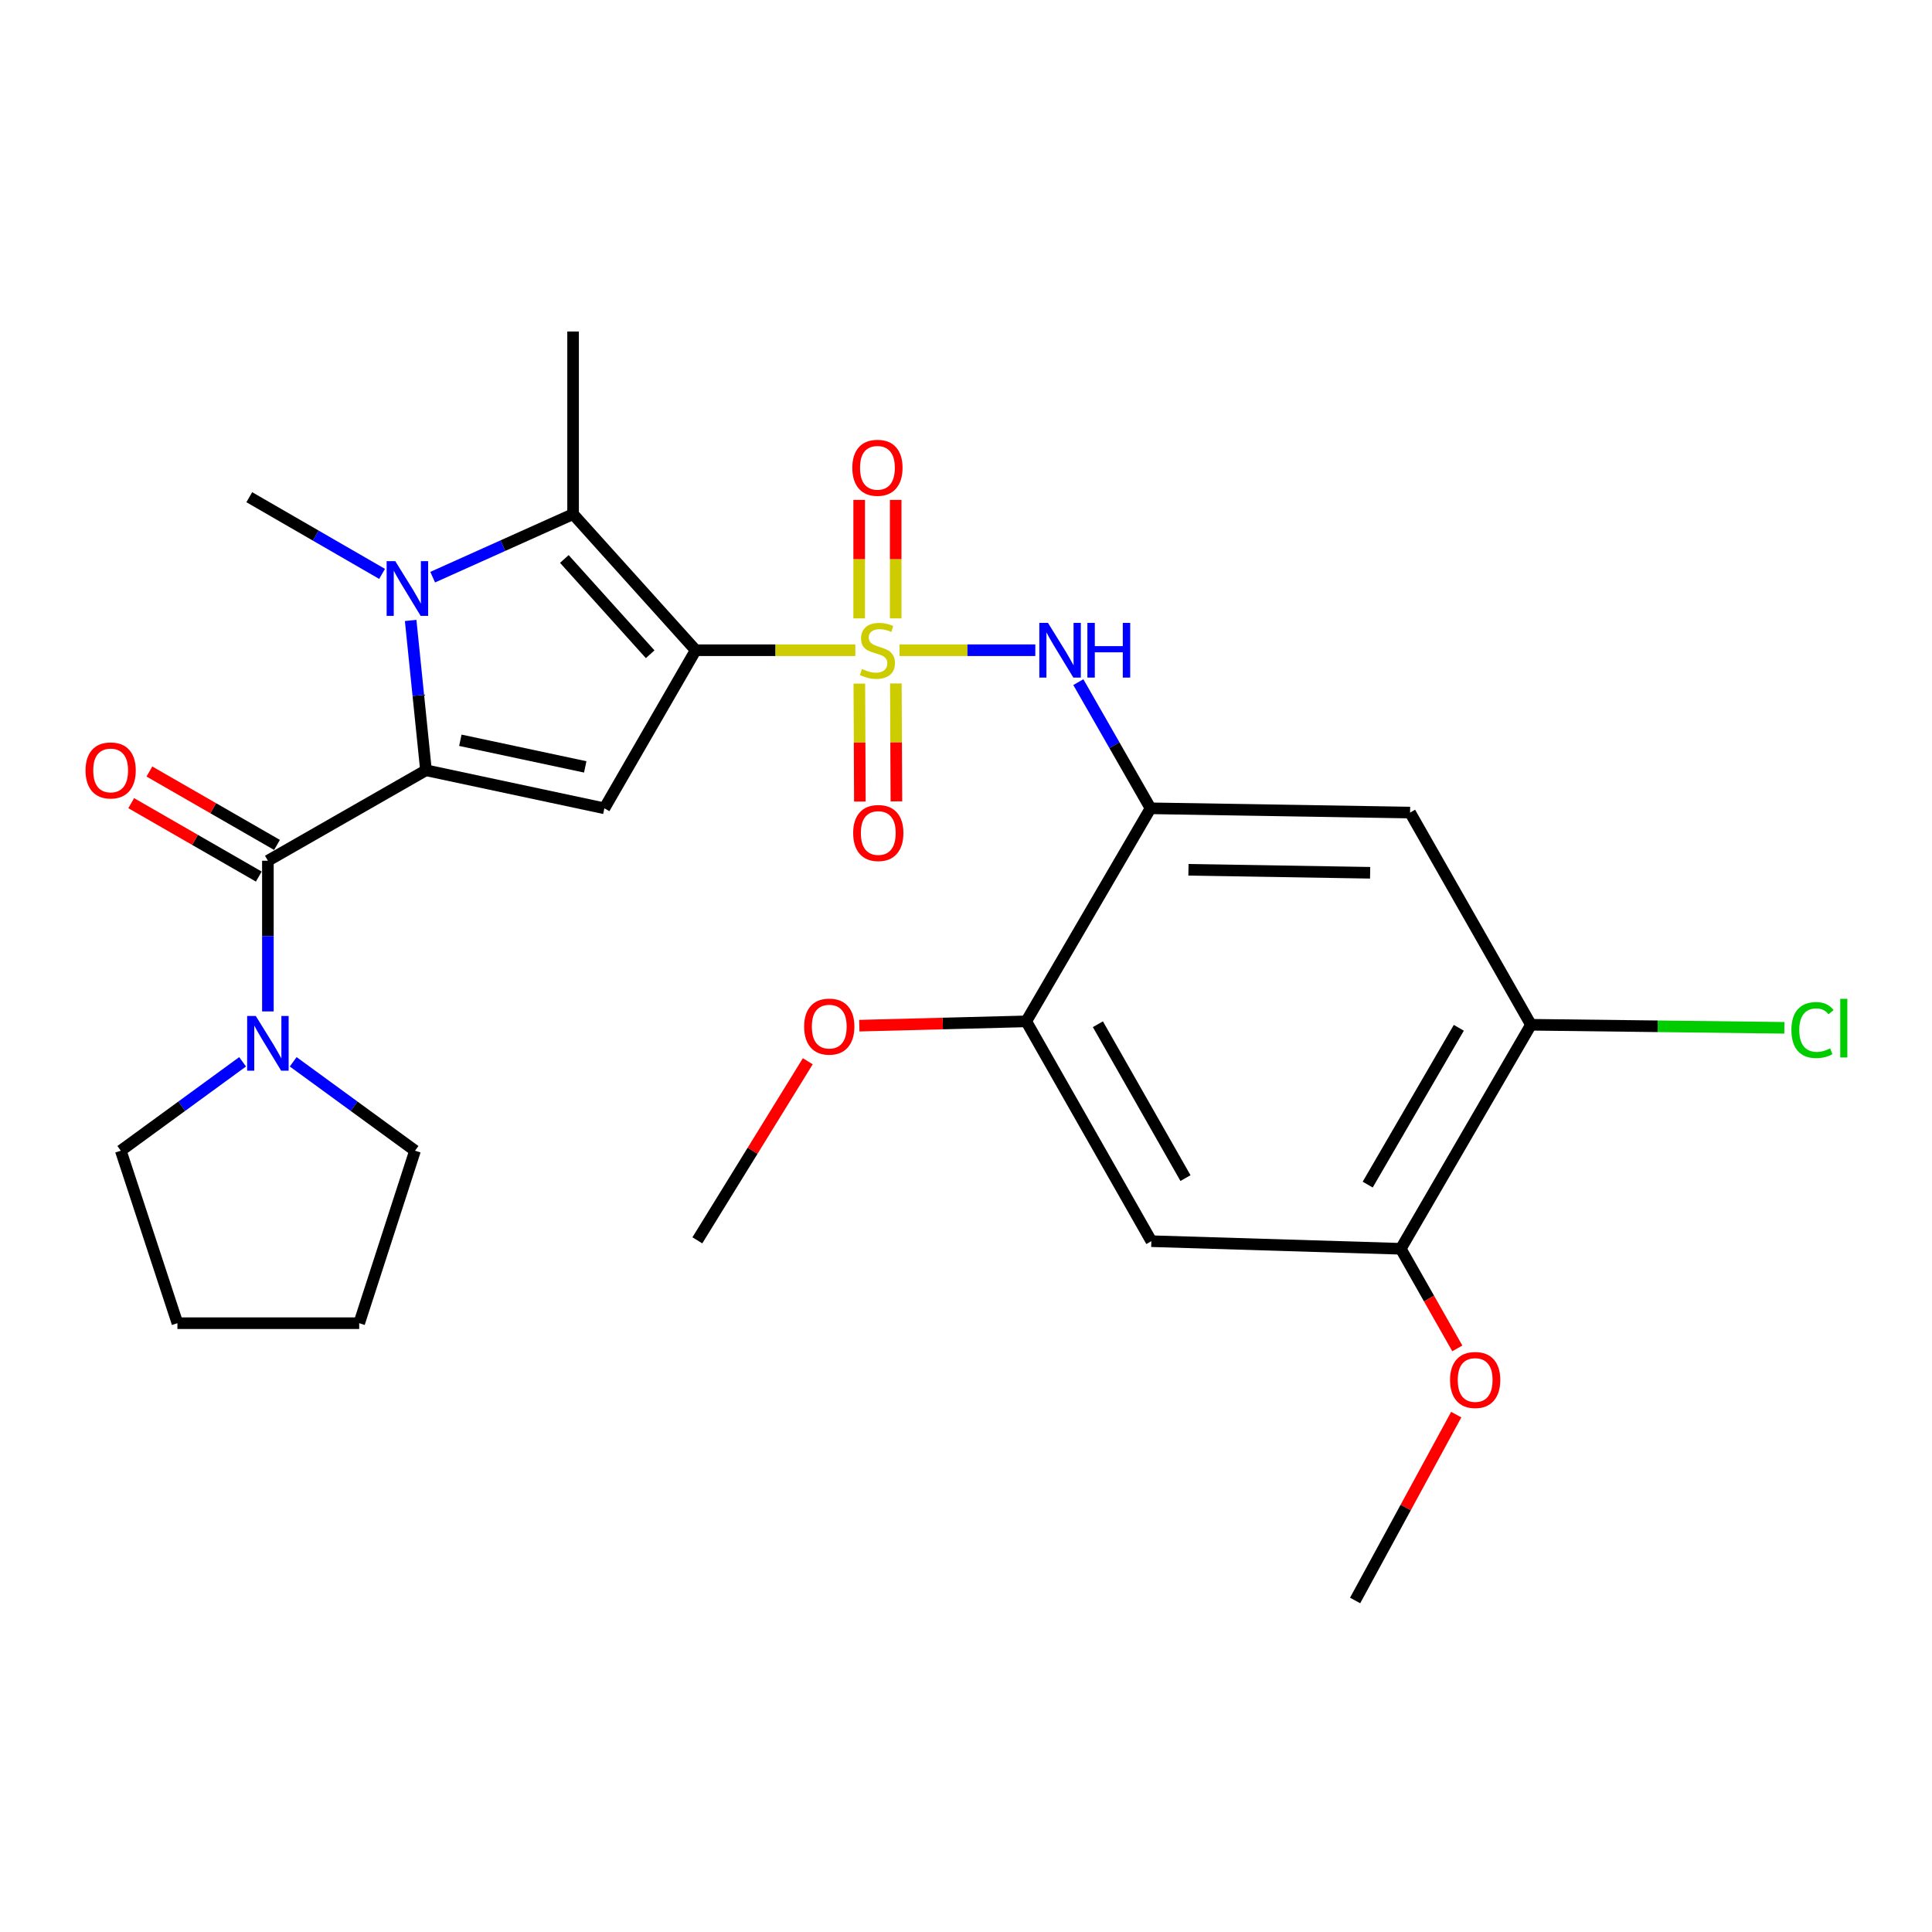 <?xml version='1.0' encoding='iso-8859-1'?>
<svg version='1.1' baseProfile='full'
              xmlns='http://www.w3.org/2000/svg'
                      xmlns:rdkit='http://www.rdkit.org/xml'
                      xmlns:xlink='http://www.w3.org/1999/xlink'
                  xml:space='preserve'
width='1000px' height='1000px' viewBox='0 0 1000 1000'>
<!-- END OF HEADER -->
<rect style='opacity:1.0;fill:#FFFFFF;stroke:none' width='1000' height='1000' x='0' y='0'> </rect>
<path class='bond-0' d='M 360.084,336.557 L 401.405,336.557' style='fill:none;fill-rule:evenodd;stroke:#000000;stroke-width:6px;stroke-linecap:butt;stroke-linejoin:miter;stroke-opacity:1' />
<path class='bond-0' d='M 401.405,336.557 L 442.726,336.557' style='fill:none;fill-rule:evenodd;stroke:#CCCC00;stroke-width:6px;stroke-linecap:butt;stroke-linejoin:miter;stroke-opacity:1' />
<path class='bond-3' d='M 360.084,336.557 L 312.826,418.378' style='fill:none;fill-rule:evenodd;stroke:#000000;stroke-width:6px;stroke-linecap:butt;stroke-linejoin:miter;stroke-opacity:1' />
<path class='bond-4' d='M 360.084,336.557 L 296.626,266.106' style='fill:none;fill-rule:evenodd;stroke:#000000;stroke-width:6px;stroke-linecap:butt;stroke-linejoin:miter;stroke-opacity:1' />
<path class='bond-4' d='M 336.523,338.638 L 292.102,289.322' style='fill:none;fill-rule:evenodd;stroke:#000000;stroke-width:6px;stroke-linecap:butt;stroke-linejoin:miter;stroke-opacity:1' />
<path class='bond-6' d='M 465.601,336.557 L 500.739,336.557' style='fill:none;fill-rule:evenodd;stroke:#CCCC00;stroke-width:6px;stroke-linecap:butt;stroke-linejoin:miter;stroke-opacity:1' />
<path class='bond-6' d='M 500.739,336.557 L 535.877,336.557' style='fill:none;fill-rule:evenodd;stroke:#0000FF;stroke-width:6px;stroke-linecap:butt;stroke-linejoin:miter;stroke-opacity:1' />
<path class='bond-13' d='M 463.607,320.074 L 463.607,289.413' style='fill:none;fill-rule:evenodd;stroke:#CCCC00;stroke-width:6px;stroke-linecap:butt;stroke-linejoin:miter;stroke-opacity:1' />
<path class='bond-13' d='M 463.607,289.413 L 463.607,258.753' style='fill:none;fill-rule:evenodd;stroke:#FF0000;stroke-width:6px;stroke-linecap:butt;stroke-linejoin:miter;stroke-opacity:1' />
<path class='bond-13' d='M 444.708,320.074 L 444.708,289.413' style='fill:none;fill-rule:evenodd;stroke:#CCCC00;stroke-width:6px;stroke-linecap:butt;stroke-linejoin:miter;stroke-opacity:1' />
<path class='bond-13' d='M 444.708,289.413 L 444.708,258.753' style='fill:none;fill-rule:evenodd;stroke:#FF0000;stroke-width:6px;stroke-linecap:butt;stroke-linejoin:miter;stroke-opacity:1' />
<path class='bond-14' d='M 444.789,353.844 L 444.931,384.359' style='fill:none;fill-rule:evenodd;stroke:#CCCC00;stroke-width:6px;stroke-linecap:butt;stroke-linejoin:miter;stroke-opacity:1' />
<path class='bond-14' d='M 444.931,384.359 L 445.074,414.874' style='fill:none;fill-rule:evenodd;stroke:#FF0000;stroke-width:6px;stroke-linecap:butt;stroke-linejoin:miter;stroke-opacity:1' />
<path class='bond-14' d='M 463.688,353.756 L 463.83,384.271' style='fill:none;fill-rule:evenodd;stroke:#CCCC00;stroke-width:6px;stroke-linecap:butt;stroke-linejoin:miter;stroke-opacity:1' />
<path class='bond-14' d='M 463.83,384.271 L 463.972,414.786' style='fill:none;fill-rule:evenodd;stroke:#FF0000;stroke-width:6px;stroke-linecap:butt;stroke-linejoin:miter;stroke-opacity:1' />
<path class='bond-1' d='M 220.485,398.692 L 312.826,418.378' style='fill:none;fill-rule:evenodd;stroke:#000000;stroke-width:6px;stroke-linecap:butt;stroke-linejoin:miter;stroke-opacity:1' />
<path class='bond-1' d='M 238.276,383.161 L 302.916,396.942' style='fill:none;fill-rule:evenodd;stroke:#000000;stroke-width:6px;stroke-linecap:butt;stroke-linejoin:miter;stroke-opacity:1' />
<path class='bond-5' d='M 220.485,398.692 L 138.663,445.519' style='fill:none;fill-rule:evenodd;stroke:#000000;stroke-width:6px;stroke-linecap:butt;stroke-linejoin:miter;stroke-opacity:1' />
<path class='bond-28' d='M 220.485,398.692 L 216.521,359.917' style='fill:none;fill-rule:evenodd;stroke:#000000;stroke-width:6px;stroke-linecap:butt;stroke-linejoin:miter;stroke-opacity:1' />
<path class='bond-28' d='M 216.521,359.917 L 212.557,321.142' style='fill:none;fill-rule:evenodd;stroke:#0000FF;stroke-width:6px;stroke-linecap:butt;stroke-linejoin:miter;stroke-opacity:1' />
<path class='bond-2' d='M 223.957,298.739 L 260.292,282.423' style='fill:none;fill-rule:evenodd;stroke:#0000FF;stroke-width:6px;stroke-linecap:butt;stroke-linejoin:miter;stroke-opacity:1' />
<path class='bond-2' d='M 260.292,282.423 L 296.626,266.106' style='fill:none;fill-rule:evenodd;stroke:#000000;stroke-width:6px;stroke-linecap:butt;stroke-linejoin:miter;stroke-opacity:1' />
<path class='bond-17' d='M 197.764,297.05 L 163.395,277.2' style='fill:none;fill-rule:evenodd;stroke:#0000FF;stroke-width:6px;stroke-linecap:butt;stroke-linejoin:miter;stroke-opacity:1' />
<path class='bond-17' d='M 163.395,277.2 L 129.025,257.35' style='fill:none;fill-rule:evenodd;stroke:#000000;stroke-width:6px;stroke-linecap:butt;stroke-linejoin:miter;stroke-opacity:1' />
<path class='bond-19' d='M 296.626,266.106 L 296.626,171.591' style='fill:none;fill-rule:evenodd;stroke:#000000;stroke-width:6px;stroke-linecap:butt;stroke-linejoin:miter;stroke-opacity:1' />
<path class='bond-8' d='M 138.663,445.519 L 138.663,484.515' style='fill:none;fill-rule:evenodd;stroke:#000000;stroke-width:6px;stroke-linecap:butt;stroke-linejoin:miter;stroke-opacity:1' />
<path class='bond-8' d='M 138.663,484.515 L 138.663,523.511' style='fill:none;fill-rule:evenodd;stroke:#0000FF;stroke-width:6px;stroke-linecap:butt;stroke-linejoin:miter;stroke-opacity:1' />
<path class='bond-16' d='M 143.376,437.328 L 110.354,418.33' style='fill:none;fill-rule:evenodd;stroke:#000000;stroke-width:6px;stroke-linecap:butt;stroke-linejoin:miter;stroke-opacity:1' />
<path class='bond-16' d='M 110.354,418.33 L 77.332,399.331' style='fill:none;fill-rule:evenodd;stroke:#FF0000;stroke-width:6px;stroke-linecap:butt;stroke-linejoin:miter;stroke-opacity:1' />
<path class='bond-16' d='M 133.951,453.709 L 100.929,434.711' style='fill:none;fill-rule:evenodd;stroke:#000000;stroke-width:6px;stroke-linecap:butt;stroke-linejoin:miter;stroke-opacity:1' />
<path class='bond-16' d='M 100.929,434.711 L 67.908,415.712' style='fill:none;fill-rule:evenodd;stroke:#FF0000;stroke-width:6px;stroke-linecap:butt;stroke-linejoin:miter;stroke-opacity:1' />
<path class='bond-7' d='M 558.144,353.073 L 576.827,385.726' style='fill:none;fill-rule:evenodd;stroke:#0000FF;stroke-width:6px;stroke-linecap:butt;stroke-linejoin:miter;stroke-opacity:1' />
<path class='bond-7' d='M 576.827,385.726 L 595.511,418.378' style='fill:none;fill-rule:evenodd;stroke:#000000;stroke-width:6px;stroke-linecap:butt;stroke-linejoin:miter;stroke-opacity:1' />
<path class='bond-9' d='M 595.511,418.378 L 729.85,420.583' style='fill:none;fill-rule:evenodd;stroke:#000000;stroke-width:6px;stroke-linecap:butt;stroke-linejoin:miter;stroke-opacity:1' />
<path class='bond-9' d='M 615.144,450.203 L 709.182,451.746' style='fill:none;fill-rule:evenodd;stroke:#000000;stroke-width:6px;stroke-linecap:butt;stroke-linejoin:miter;stroke-opacity:1' />
<path class='bond-11' d='M 595.511,418.378 L 531.181,528.653' style='fill:none;fill-rule:evenodd;stroke:#000000;stroke-width:6px;stroke-linecap:butt;stroke-linejoin:miter;stroke-opacity:1' />
<path class='bond-22' d='M 151.76,549.59 L 183.287,572.593' style='fill:none;fill-rule:evenodd;stroke:#0000FF;stroke-width:6px;stroke-linecap:butt;stroke-linejoin:miter;stroke-opacity:1' />
<path class='bond-22' d='M 183.287,572.593 L 214.815,595.596' style='fill:none;fill-rule:evenodd;stroke:#000000;stroke-width:6px;stroke-linecap:butt;stroke-linejoin:miter;stroke-opacity:1' />
<path class='bond-23' d='M 125.567,549.591 L 94.044,572.594' style='fill:none;fill-rule:evenodd;stroke:#0000FF;stroke-width:6px;stroke-linecap:butt;stroke-linejoin:miter;stroke-opacity:1' />
<path class='bond-23' d='M 94.044,572.594 L 62.522,595.596' style='fill:none;fill-rule:evenodd;stroke:#000000;stroke-width:6px;stroke-linecap:butt;stroke-linejoin:miter;stroke-opacity:1' />
<path class='bond-12' d='M 729.85,420.583 L 792.426,530.417' style='fill:none;fill-rule:evenodd;stroke:#000000;stroke-width:6px;stroke-linecap:butt;stroke-linejoin:miter;stroke-opacity:1' />
<path class='bond-10' d='M 595.941,642.434 L 531.181,528.653' style='fill:none;fill-rule:evenodd;stroke:#000000;stroke-width:6px;stroke-linecap:butt;stroke-linejoin:miter;stroke-opacity:1' />
<path class='bond-10' d='M 613.602,609.786 L 568.27,530.139' style='fill:none;fill-rule:evenodd;stroke:#000000;stroke-width:6px;stroke-linecap:butt;stroke-linejoin:miter;stroke-opacity:1' />
<path class='bond-15' d='M 595.941,642.434 L 725.041,646.371' style='fill:none;fill-rule:evenodd;stroke:#000000;stroke-width:6px;stroke-linecap:butt;stroke-linejoin:miter;stroke-opacity:1' />
<path class='bond-20' d='M 531.181,528.653 L 487.976,529.769' style='fill:none;fill-rule:evenodd;stroke:#000000;stroke-width:6px;stroke-linecap:butt;stroke-linejoin:miter;stroke-opacity:1' />
<path class='bond-20' d='M 487.976,529.769 L 444.772,530.886' style='fill:none;fill-rule:evenodd;stroke:#FF0000;stroke-width:6px;stroke-linecap:butt;stroke-linejoin:miter;stroke-opacity:1' />
<path class='bond-18' d='M 792.426,530.417 L 858.004,531.206' style='fill:none;fill-rule:evenodd;stroke:#000000;stroke-width:6px;stroke-linecap:butt;stroke-linejoin:miter;stroke-opacity:1' />
<path class='bond-18' d='M 858.004,531.206 L 923.583,531.995' style='fill:none;fill-rule:evenodd;stroke:#00CC00;stroke-width:6px;stroke-linecap:butt;stroke-linejoin:miter;stroke-opacity:1' />
<path class='bond-30' d='M 792.426,530.417 L 725.041,646.371' style='fill:none;fill-rule:evenodd;stroke:#000000;stroke-width:6px;stroke-linecap:butt;stroke-linejoin:miter;stroke-opacity:1' />
<path class='bond-30' d='M 755.084,531.984 L 707.915,613.152' style='fill:none;fill-rule:evenodd;stroke:#000000;stroke-width:6px;stroke-linecap:butt;stroke-linejoin:miter;stroke-opacity:1' />
<path class='bond-21' d='M 725.041,646.371 L 739.674,672.149' style='fill:none;fill-rule:evenodd;stroke:#000000;stroke-width:6px;stroke-linecap:butt;stroke-linejoin:miter;stroke-opacity:1' />
<path class='bond-21' d='M 739.674,672.149 L 754.306,697.927' style='fill:none;fill-rule:evenodd;stroke:#FF0000;stroke-width:6px;stroke-linecap:butt;stroke-linejoin:miter;stroke-opacity:1' />
<path class='bond-25' d='M 418.113,549.3 L 389.529,595.646' style='fill:none;fill-rule:evenodd;stroke:#FF0000;stroke-width:6px;stroke-linecap:butt;stroke-linejoin:miter;stroke-opacity:1' />
<path class='bond-25' d='M 389.529,595.646 L 360.945,641.993' style='fill:none;fill-rule:evenodd;stroke:#000000;stroke-width:6px;stroke-linecap:butt;stroke-linejoin:miter;stroke-opacity:1' />
<path class='bond-24' d='M 753.744,732.208 L 727.575,780.308' style='fill:none;fill-rule:evenodd;stroke:#FF0000;stroke-width:6px;stroke-linecap:butt;stroke-linejoin:miter;stroke-opacity:1' />
<path class='bond-24' d='M 727.575,780.308 L 701.407,828.409' style='fill:none;fill-rule:evenodd;stroke:#000000;stroke-width:6px;stroke-linecap:butt;stroke-linejoin:miter;stroke-opacity:1' />
<path class='bond-26' d='M 214.815,595.596 L 185.921,684.883' style='fill:none;fill-rule:evenodd;stroke:#000000;stroke-width:6px;stroke-linecap:butt;stroke-linejoin:miter;stroke-opacity:1' />
<path class='bond-27' d='M 62.522,595.596 L 91.836,684.883' style='fill:none;fill-rule:evenodd;stroke:#000000;stroke-width:6px;stroke-linecap:butt;stroke-linejoin:miter;stroke-opacity:1' />
<path class='bond-29' d='M 185.921,684.883 L 91.836,684.883' style='fill:none;fill-rule:evenodd;stroke:#000000;stroke-width:6px;stroke-linecap:butt;stroke-linejoin:miter;stroke-opacity:1' />
<path  class='atom-1' d='M 446.158 346.277
Q 446.478 346.397, 447.798 346.957
Q 449.118 347.517, 450.558 347.877
Q 452.038 348.197, 453.478 348.197
Q 456.158 348.197, 457.718 346.917
Q 459.278 345.597, 459.278 343.317
Q 459.278 341.757, 458.478 340.797
Q 457.718 339.837, 456.518 339.317
Q 455.318 338.797, 453.318 338.197
Q 450.798 337.437, 449.278 336.717
Q 447.798 335.997, 446.718 334.477
Q 445.678 332.957, 445.678 330.397
Q 445.678 326.837, 448.078 324.637
Q 450.518 322.437, 455.318 322.437
Q 458.598 322.437, 462.318 323.997
L 461.398 327.077
Q 457.998 325.677, 455.438 325.677
Q 452.678 325.677, 451.158 326.837
Q 449.638 327.957, 449.678 329.917
Q 449.678 331.437, 450.438 332.357
Q 451.238 333.277, 452.358 333.797
Q 453.518 334.317, 455.438 334.917
Q 457.998 335.717, 459.518 336.517
Q 461.038 337.317, 462.118 338.957
Q 463.238 340.557, 463.238 343.317
Q 463.238 347.237, 460.598 349.357
Q 457.998 351.437, 453.638 351.437
Q 451.118 351.437, 449.198 350.877
Q 447.318 350.357, 445.078 349.437
L 446.158 346.277
' fill='#CCCC00'/>
<path  class='atom-3' d='M 204.607 290.458
L 213.887 305.458
Q 214.807 306.938, 216.287 309.618
Q 217.767 312.298, 217.847 312.458
L 217.847 290.458
L 221.607 290.458
L 221.607 318.778
L 217.727 318.778
L 207.767 302.378
Q 206.607 300.458, 205.367 298.258
Q 204.167 296.058, 203.807 295.378
L 203.807 318.778
L 200.127 318.778
L 200.127 290.458
L 204.607 290.458
' fill='#0000FF'/>
<path  class='atom-7' d='M 542.434 322.397
L 551.714 337.397
Q 552.634 338.877, 554.114 341.557
Q 555.594 344.237, 555.674 344.397
L 555.674 322.397
L 559.434 322.397
L 559.434 350.717
L 555.554 350.717
L 545.594 334.317
Q 544.434 332.397, 543.194 330.197
Q 541.994 327.997, 541.634 327.317
L 541.634 350.717
L 537.954 350.717
L 537.954 322.397
L 542.434 322.397
' fill='#0000FF'/>
<path  class='atom-7' d='M 562.834 322.397
L 566.674 322.397
L 566.674 334.437
L 581.154 334.437
L 581.154 322.397
L 584.994 322.397
L 584.994 350.717
L 581.154 350.717
L 581.154 337.637
L 566.674 337.637
L 566.674 350.717
L 562.834 350.717
L 562.834 322.397
' fill='#0000FF'/>
<path  class='atom-9' d='M 132.403 525.874
L 141.683 540.874
Q 142.603 542.354, 144.083 545.034
Q 145.563 547.714, 145.643 547.874
L 145.643 525.874
L 149.403 525.874
L 149.403 554.194
L 145.523 554.194
L 135.563 537.794
Q 134.403 535.874, 133.163 533.674
Q 131.963 531.474, 131.603 530.794
L 131.603 554.194
L 127.923 554.194
L 127.923 525.874
L 132.403 525.874
' fill='#0000FF'/>
<path  class='atom-14' d='M 441.158 242.122
Q 441.158 235.322, 444.518 231.522
Q 447.878 227.722, 454.158 227.722
Q 460.438 227.722, 463.798 231.522
Q 467.158 235.322, 467.158 242.122
Q 467.158 249.002, 463.758 252.922
Q 460.358 256.802, 454.158 256.802
Q 447.918 256.802, 444.518 252.922
Q 441.158 249.042, 441.158 242.122
M 454.158 253.602
Q 458.478 253.602, 460.798 250.722
Q 463.158 247.802, 463.158 242.122
Q 463.158 236.562, 460.798 233.762
Q 458.478 230.922, 454.158 230.922
Q 449.838 230.922, 447.478 233.722
Q 445.158 236.522, 445.158 242.122
Q 445.158 247.842, 447.478 250.722
Q 449.838 253.602, 454.158 253.602
' fill='#FF0000'/>
<path  class='atom-15' d='M 441.599 431.162
Q 441.599 424.362, 444.959 420.562
Q 448.319 416.762, 454.599 416.762
Q 460.879 416.762, 464.239 420.562
Q 467.599 424.362, 467.599 431.162
Q 467.599 438.042, 464.199 441.962
Q 460.799 445.842, 454.599 445.842
Q 448.359 445.842, 444.959 441.962
Q 441.599 438.082, 441.599 431.162
M 454.599 442.642
Q 458.919 442.642, 461.239 439.762
Q 463.599 436.842, 463.599 431.162
Q 463.599 425.602, 461.239 422.802
Q 458.919 419.962, 454.599 419.962
Q 450.279 419.962, 447.919 422.762
Q 445.599 425.562, 445.599 431.162
Q 445.599 436.882, 447.919 439.762
Q 450.279 442.642, 454.599 442.642
' fill='#FF0000'/>
<path  class='atom-17' d='M 44.272 398.772
Q 44.272 391.972, 47.632 388.172
Q 50.992 384.372, 57.272 384.372
Q 63.552 384.372, 66.912 388.172
Q 70.272 391.972, 70.272 398.772
Q 70.272 405.652, 66.872 409.572
Q 63.472 413.452, 57.272 413.452
Q 51.032 413.452, 47.632 409.572
Q 44.272 405.692, 44.272 398.772
M 57.272 410.252
Q 61.592 410.252, 63.912 407.372
Q 66.272 404.452, 66.272 398.772
Q 66.272 393.212, 63.912 390.412
Q 61.592 387.572, 57.272 387.572
Q 52.952 387.572, 50.592 390.372
Q 48.272 393.172, 48.272 398.772
Q 48.272 404.492, 50.592 407.372
Q 52.952 410.252, 57.272 410.252
' fill='#FF0000'/>
<path  class='atom-19' d='M 927.226 533.15
Q 927.226 526.11, 930.506 522.43
Q 933.826 518.71, 940.106 518.71
Q 945.946 518.71, 949.066 522.83
L 946.426 524.99
Q 944.146 521.99, 940.106 521.99
Q 935.826 521.99, 933.546 524.87
Q 931.306 527.71, 931.306 533.15
Q 931.306 538.75, 933.626 541.63
Q 935.986 544.51, 940.546 544.51
Q 943.666 544.51, 947.306 542.63
L 948.426 545.63
Q 946.946 546.59, 944.706 547.15
Q 942.466 547.71, 939.986 547.71
Q 933.826 547.71, 930.506 543.95
Q 927.226 540.19, 927.226 533.15
' fill='#00CC00'/>
<path  class='atom-19' d='M 952.506 516.99
L 956.186 516.99
L 956.186 547.35
L 952.506 547.35
L 952.506 516.99
' fill='#00CC00'/>
<path  class='atom-21' d='M 416.222 531.368
Q 416.222 524.568, 419.582 520.768
Q 422.942 516.968, 429.222 516.968
Q 435.502 516.968, 438.862 520.768
Q 442.222 524.568, 442.222 531.368
Q 442.222 538.248, 438.822 542.168
Q 435.422 546.048, 429.222 546.048
Q 422.982 546.048, 419.582 542.168
Q 416.222 538.288, 416.222 531.368
M 429.222 542.848
Q 433.542 542.848, 435.862 539.968
Q 438.222 537.048, 438.222 531.368
Q 438.222 525.808, 435.862 523.008
Q 433.542 520.168, 429.222 520.168
Q 424.902 520.168, 422.542 522.968
Q 420.222 525.768, 420.222 531.368
Q 420.222 537.088, 422.542 539.968
Q 424.902 542.848, 429.222 542.848
' fill='#FF0000'/>
<path  class='atom-22' d='M 750.542 714.277
Q 750.542 707.477, 753.902 703.677
Q 757.262 699.877, 763.542 699.877
Q 769.822 699.877, 773.182 703.677
Q 776.542 707.477, 776.542 714.277
Q 776.542 721.157, 773.142 725.077
Q 769.742 728.957, 763.542 728.957
Q 757.302 728.957, 753.902 725.077
Q 750.542 721.197, 750.542 714.277
M 763.542 725.757
Q 767.862 725.757, 770.182 722.877
Q 772.542 719.957, 772.542 714.277
Q 772.542 708.717, 770.182 705.917
Q 767.862 703.077, 763.542 703.077
Q 759.222 703.077, 756.862 705.877
Q 754.542 708.677, 754.542 714.277
Q 754.542 719.997, 756.862 722.877
Q 759.222 725.757, 763.542 725.757
' fill='#FF0000'/>
</svg>

